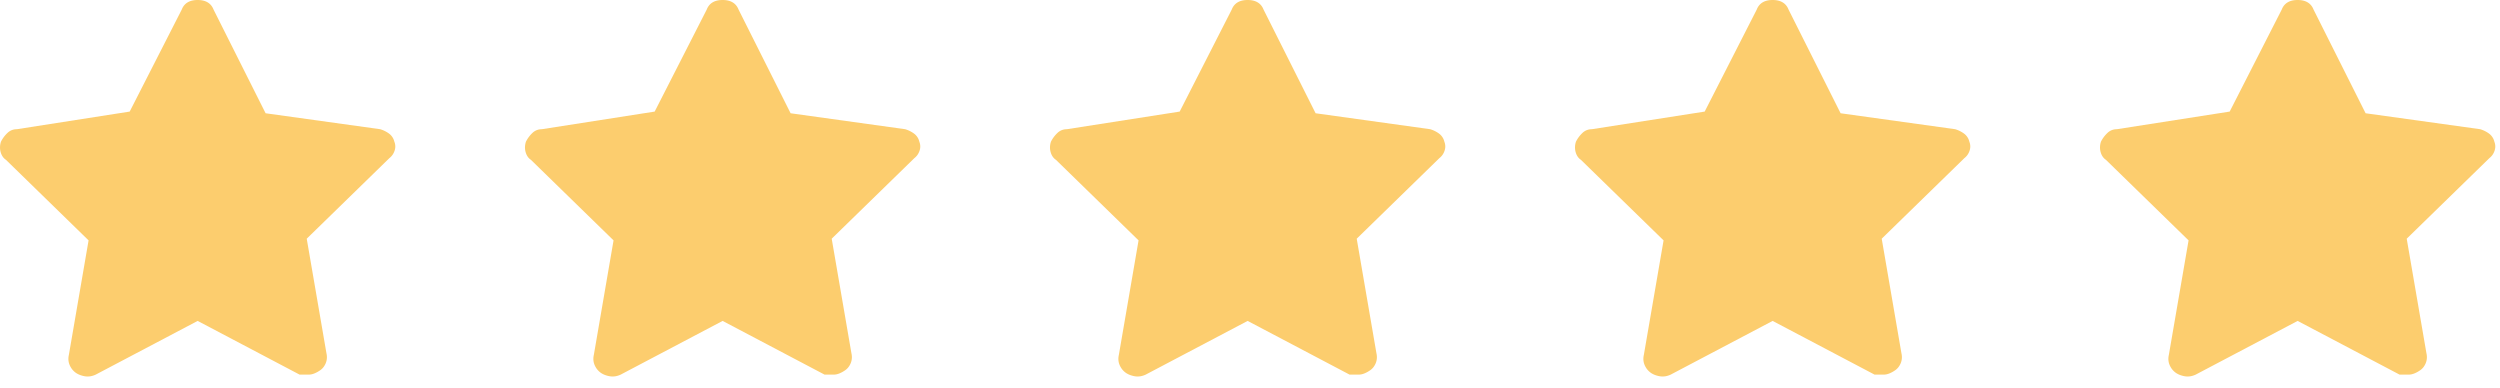<svg width="200" height="31" fill="none" xmlns="http://www.w3.org/2000/svg"><path d="M199.551 11.343a1.128 1.128 0 00-.403-.637 2.278 2.278 0 00-.738-.37l-9.162-1.275-4.162-8.29C184.885.258 184.46 0 183.811 0c-.649 0-1.074.257-1.275.772l-4.162 8.155-9.027 1.41c-.291 0-.543.1-.755.302a2.492 2.492 0 00-.52.704c-.09.291-.095.57-.017.84.078.268.218.47.419.603l6.612 6.444-1.578 9.162c-.067.29-.044.565.067.822.112.257.28.464.504.62.201.135.442.224.721.27.28.044.565 0 .856-.135l8.155-4.296 8.155 4.296h.739c.134 0 .274-.028.419-.084a2.18 2.18 0 00.42-.218c.223-.134.391-.33.503-.587.112-.258.134-.532.067-.823l-1.577-9.161 6.611-6.444c.201-.156.341-.358.42-.604a1.02 1.02 0 00-.017-.705zm-42 0a1.128 1.128 0 00-.403-.637 2.278 2.278 0 00-.738-.37l-9.162-1.275-4.162-8.29C142.885.258 142.46 0 141.811 0c-.649 0-1.074.257-1.275.772l-4.162 8.155-9.027 1.41c-.291 0-.543.1-.755.302a2.492 2.492 0 00-.52.704c-.09.291-.095.57-.017.84.078.268.218.47.419.603l6.612 6.444-1.578 9.162c-.067.29-.044.565.067.822.112.257.28.464.504.62.201.135.442.224.721.27.28.044.565 0 .856-.135l8.155-4.296 8.155 4.296h.739c.134 0 .274-.028.419-.084a2.18 2.18 0 00.42-.218c.223-.134.391-.33.503-.587.112-.258.134-.532.067-.823l-1.577-9.161 6.611-6.444c.201-.156.341-.358.42-.604a1.02 1.02 0 00-.017-.705zm-42 0a1.128 1.128 0 00-.403-.637 2.278 2.278 0 00-.738-.37l-9.162-1.275-4.162-8.29C100.885.258 100.46 0 99.811 0c-.649 0-1.074.257-1.275.772l-4.162 8.155-9.027 1.41c-.291 0-.543.1-.755.302a2.504 2.504 0 00-.52.704c-.09.291-.096.57-.017.84.078.268.218.47.42.603l6.61 6.444-1.577 9.162c-.067.29-.044.565.067.822.112.257.28.464.504.62.201.135.442.224.721.27.28.044.565 0 .856-.135l8.155-4.296 8.155 4.296h.739c.134 0 .274-.028.419-.084a2.18 2.18 0 00.42-.218c.223-.134.391-.33.503-.587.112-.258.134-.532.067-.823l-1.577-9.161 6.611-6.444c.201-.156.341-.358.42-.604a1.02 1.02 0 00-.017-.705zm-42.001 0a1.127 1.127 0 00-.402-.637 2.283 2.283 0 00-.738-.37l-9.162-1.275-4.161-8.29C58.885.258 58.46 0 57.81 0s-1.074.257-1.275.772l-4.162 8.155-9.027 1.41c-.291 0-.543.1-.755.302a2.504 2.504 0 00-.52.704c-.09.291-.096.57-.017.84.078.268.218.47.42.603l6.61 6.444-1.577 9.162c-.067.29-.044.565.067.822.112.257.28.464.504.62.201.135.442.224.721.27.28.044.565 0 .856-.135l8.155-4.296 8.155 4.296h.739c.134 0 .274-.028.42-.084a2.23 2.23 0 00.419-.218c.223-.134.391-.33.503-.587.112-.258.134-.532.067-.823l-1.577-9.161 6.611-6.444c.201-.156.341-.358.42-.604a1.015 1.015 0 00-.017-.705zm-42 0a1.127 1.127 0 00-.402-.637 2.283 2.283 0 00-.738-.37l-9.162-1.275-4.162-8.29C16.887.258 16.46 0 15.812 0c-.649 0-1.074.257-1.275.772l-4.162 8.155-9.027 1.41c-.291 0-.543.1-.755.302a2.506 2.506 0 00-.52.704c-.09.291-.095.57-.017.84.078.268.218.47.42.603l6.61 6.444-1.577 9.162c-.067.29-.044.565.067.822.112.257.28.464.504.62.201.135.442.224.721.27.28.044.565 0 .856-.135l8.155-4.296 8.155 4.296h.739c.134 0 .274-.028.42-.084a2.2 2.2 0 00.419-.218c.223-.134.391-.33.503-.587.112-.258.134-.532.067-.823l-1.577-9.161 6.611-6.444c.201-.156.341-.358.42-.604a1.015 1.015 0 00-.017-.705z" fill="#FCCD6E"/></svg>